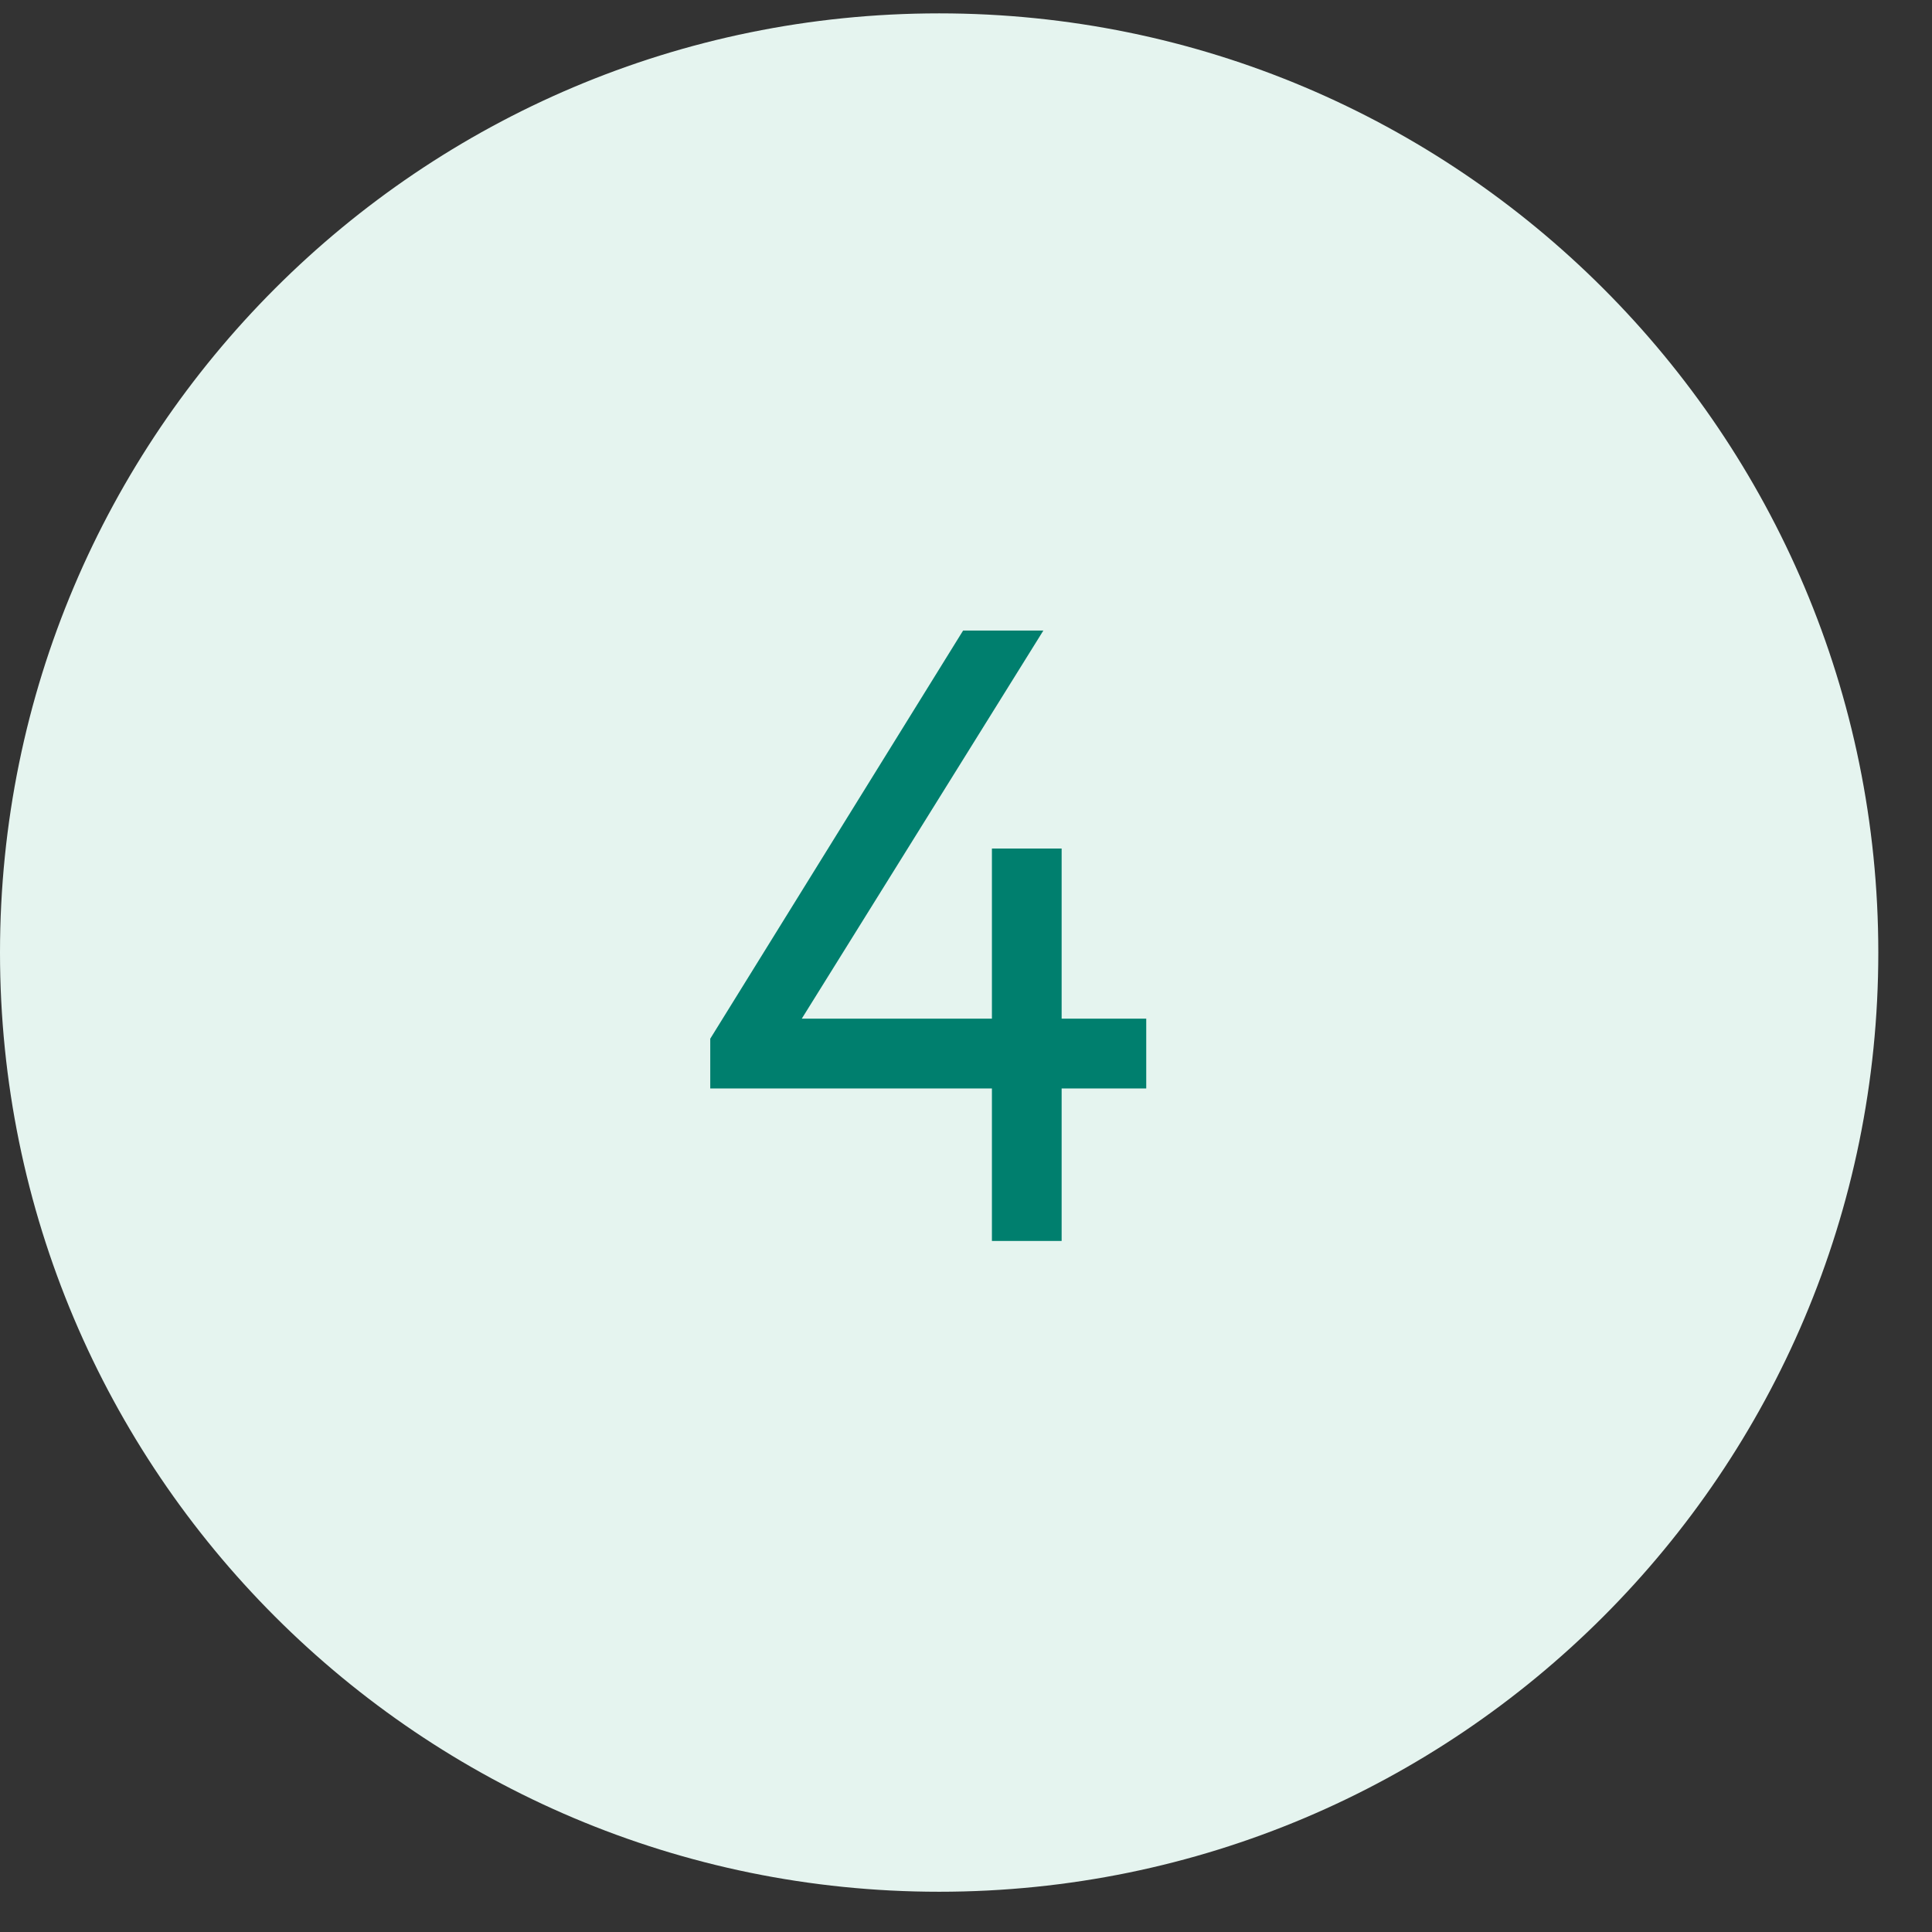 <?xml version="1.0" encoding="UTF-8"?> <svg xmlns="http://www.w3.org/2000/svg" width="24" height="24" viewBox="0 0 24 24" fill="none"><rect x="0" y="0" width="24" height="24" fill="#333333" stroke="none"/> <path d="M11.667 0.166C18.11 0.166 23.333 5.39 23.333 11.833C23.333 18.276 18.11 23.5 11.667 23.5C5.223 23.5 0 18.276 0 11.833C0 5.39 5.223 0.166 11.667 0.166Z" fill="#E5F4EF"></path> <path d="M12.322 15.416V13.521H8.823V12.903L11.964 7.833H12.961L9.96 12.654H12.322V10.541H13.188V12.654H14.239V13.521H13.188V15.416H12.322Z" fill="#007F6E"></path> </svg> 